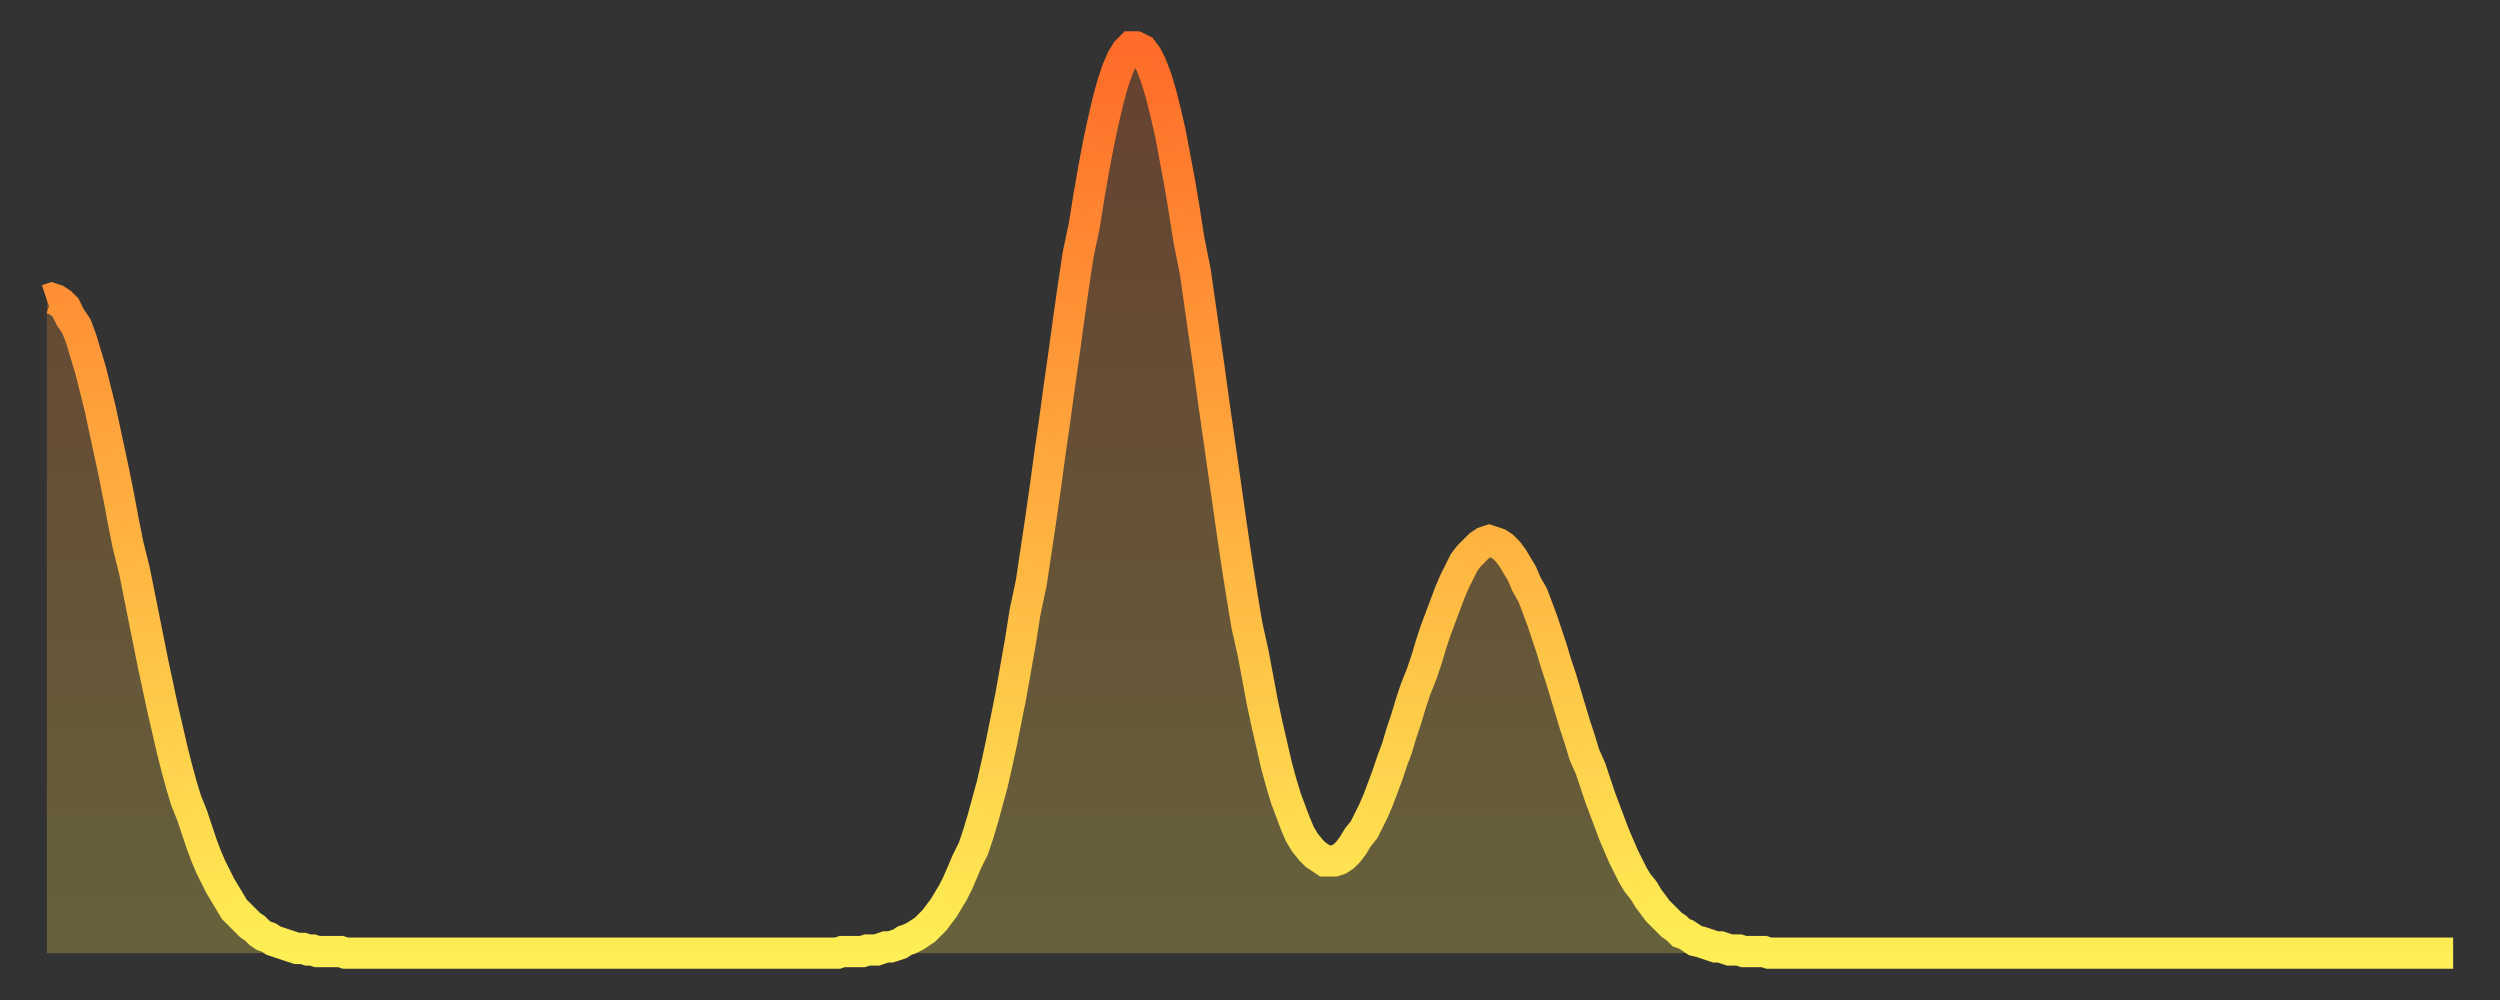 <?xml version="1.0" encoding="utf-8" ?>
<svg baseProfile="full" height="64" version="1.1" width="160" xmlns="http://www.w3.org/2000/svg" xmlns:ev="http://www.w3.org/2001/xml-events" xmlns:xlink="http://www.w3.org/1999/xlink"><rect width="100%" height="100%" fill="#333333" stroke="none"/><defs><linearGradient id="id274186" x1="0" x2="0" y1="0" y2="1"><stop offset="0%" stop-color="#ff6b29" /><stop offset="50%" stop-color="#ffad3f" /><stop offset="100%" stop-color="#ffee55" /></linearGradient></defs><g transform="translate(3,3)"><g><path d="M 0.0 16.2 0.3 16.1 0.6 16.2 0.9 16.4 1.2 16.7 1.5 17.3 1.9 17.9 2.2 18.7 2.5 19.7 2.8 20.7 3.1 21.9 3.4 23.1 3.7 24.5 4.0 25.9 4.3 27.3 4.6 28.8 4.9 30.4 5.2 31.9 5.6 33.5 5.9 35.0 6.2 36.5 6.5 38.0 6.8 39.5 7.1 40.9 7.4 42.3 7.7 43.6 8.0 44.9 8.3 46.1 8.6 47.2 8.9 48.2 9.3 49.2 9.6 50.1 9.9 51.0 10.2 51.8 10.5 52.5 10.8 53.1 11.1 53.7 11.4 54.2 11.7 54.7 12.0 55.2 12.3 55.5 12.7 55.9 13.0 56.2 13.3 56.4 13.6 56.7 13.9 56.9 14.2 57.0 14.5 57.2 14.8 57.3 15.1 57.4 15.4 57.5 15.7 57.6 16.0 57.7 16.4 57.7 16.7 57.8 17.0 57.8 17.3 57.9 17.6 57.9 17.9 57.9 18.2 57.9 18.5 57.9 18.8 57.9 19.1 58.0 19.4 58.0 19.8 58.0 20.1 58.0 20.4 58.0 20.7 58.0 21.0 58.0 21.3 58.0 21.6 58.0 21.9 58.0 22.2 58.0 22.5 58.0 22.8 58.0 23.1 58.0 23.5 58.0 23.8 58.0 24.1 58.0 24.4 58.0 24.7 58.0 25.0 58.0 25.3 58.0 25.6 58.0 25.9 58.0 26.2 58.0 26.5 58.0 26.8 58.0 27.2 58.0 27.5 58.0 27.8 58.0 28.1 58.0 28.4 58.0 28.7 58.0 29.0 58.0 29.3 58.0 29.6 58.0 29.9 58.0 30.2 58.0 30.6 58.0 30.9 58.0 31.2 58.0 31.5 58.0 31.8 58.0 32.1 58.0 32.4 58.0 32.7 58.0 33.0 58.0 33.3 58.0 33.6 58.0 33.9 58.0 34.3 58.0 34.6 58.0 34.9 58.0 35.2 58.0 35.5 58.0 35.8 58.0 36.1 58.0 36.4 58.0 36.7 58.0 37.0 58.0 37.3 58.0 37.7 58.0 38.0 58.0 38.3 58.0 38.6 58.0 38.9 58.0 39.2 58.0 39.5 58.0 39.8 58.0 40.1 58.0 40.4 58.0 40.7 58.0 41.0 58.0 41.4 58.0 41.7 58.0 42.0 58.0 42.3 58.0 42.6 58.0 42.9 58.0 43.2 58.0 43.5 58.0 43.8 58.0 44.1 58.0 44.4 58.0 44.7 58.0 45.1 58.0 45.4 58.0 45.7 58.0 46.0 58.0 46.3 58.0 46.6 58.0 46.9 58.0 47.2 58.0 47.5 58.0 47.8 58.0 48.1 58.0 48.5 58.0 48.8 58.0 49.1 58.0 49.4 58.0 49.7 58.0 50.0 58.0 50.3 58.0 50.6 58.0 50.9 57.9 51.2 57.9 51.5 57.9 51.8 57.9 52.2 57.9 52.5 57.8 52.8 57.8 53.1 57.8 53.4 57.7 53.7 57.6 54.0 57.6 54.3 57.5 54.6 57.4 54.9 57.2 55.2 57.1 55.6 56.9 55.9 56.7 56.2 56.5 56.5 56.2 56.8 55.9 57.1 55.5 57.4 55.1 57.7 54.6 58.0 54.1 58.3 53.5 58.6 52.8 58.9 52.1 59.3 51.3 59.6 50.4 59.9 49.4 60.2 48.3 60.5 47.2 60.8 45.9 61.1 44.5 61.4 43.0 61.7 41.5 62.0 39.8 62.3 38.1 62.6 36.2 63.0 34.3 63.3 32.3 63.6 30.3 63.9 28.2 64.2 26.0 64.5 23.9 64.8 21.7 65.1 19.6 65.4 17.4 65.7 15.3 66.0 13.3 66.4 11.4 66.7 9.5 67.0 7.8 67.3 6.2 67.6 4.8 67.9 3.5 68.2 2.4 68.5 1.5 68.8 0.8 69.1 0.3 69.4 0.0 69.7 0.0 70.1 0.2 70.4 0.6 70.7 1.2 71.0 2.0 71.3 3.0 71.6 4.2 71.9 5.5 72.2 7.1 72.5 8.7 72.8 10.5 73.1 12.4 73.5 14.4 73.8 16.5 74.1 18.6 74.4 20.7 74.7 22.9 75.0 25.0 75.3 27.1 75.6 29.2 75.9 31.3 76.2 33.3 76.5 35.2 76.8 37.0 77.2 38.8 77.5 40.4 77.8 42.0 78.1 43.4 78.4 44.7 78.7 46.0 79.0 47.1 79.3 48.1 79.6 48.9 79.9 49.7 80.2 50.4 80.5 50.9 80.9 51.4 81.2 51.7 81.5 51.9 81.8 52.1 82.1 52.1 82.4 52.1 82.7 52.0 83.0 51.8 83.3 51.5 83.6 51.1 83.9 50.6 84.3 50.1 84.6 49.5 84.9 48.9 85.2 48.2 85.5 47.4 85.8 46.6 86.1 45.7 86.4 44.9 86.7 43.9 87.0 43.0 87.3 42.0 87.6 41.1 88.0 40.1 88.3 39.2 88.6 38.2 88.9 37.3 89.2 36.5 89.5 35.7 89.8 34.9 90.1 34.2 90.4 33.6 90.7 33.0 91.0 32.6 91.4 32.2 91.7 31.9 92.0 31.7 92.3 31.6 92.6 31.7 92.9 31.8 93.2 32.0 93.5 32.3 93.8 32.7 94.1 33.2 94.4 33.7 94.7 34.4 95.1 35.1 95.4 35.9 95.7 36.7 96.0 37.6 96.3 38.5 96.6 39.5 96.9 40.4 97.2 41.4 97.5 42.4 97.8 43.4 98.1 44.3 98.4 45.3 98.8 46.2 99.1 47.1 99.4 48.0 99.7 48.8 100.0 49.6 100.3 50.4 100.6 51.1 100.9 51.8 101.2 52.4 101.5 53.0 101.8 53.5 102.2 54.0 102.5 54.5 102.8 54.9 103.1 55.3 103.4 55.6 103.7 55.9 104.0 56.2 104.3 56.4 104.6 56.7 104.9 56.8 105.2 57.0 105.5 57.2 105.9 57.3 106.2 57.4 106.5 57.5 106.8 57.6 107.1 57.6 107.4 57.7 107.7 57.8 108.0 57.8 108.3 57.8 108.6 57.9 108.9 57.9 109.3 57.9 109.6 57.9 109.9 57.9 110.2 58.0 110.5 58.0 110.8 58.0 111.1 58.0 111.4 58.0 111.7 58.0 112.0 58.0 112.3 58.0 112.6 58.0 113.0 58.0 113.3 58.0 113.6 58.0 113.9 58.0 114.2 58.0 114.5 58.0 114.8 58.0 115.1 58.0 115.4 58.0 115.7 58.0 116.0 58.0 116.3 58.0 116.7 58.0 117.0 58.0 117.3 58.0 117.6 58.0 117.9 58.0 118.2 58.0 118.5 58.0 118.8 58.0 119.1 58.0 119.4 58.0 119.7 58.0 120.1 58.0 120.4 58.0 120.7 58.0 121.0 58.0 121.3 58.0 121.6 58.0 121.9 58.0 122.2 58.0 122.5 58.0 122.8 58.0 123.1 58.0 123.4 58.0 123.8 58.0 124.1 58.0 124.4 58.0 124.7 58.0 125.0 58.0 125.3 58.0 125.6 58.0 125.9 58.0 126.2 58.0 126.5 58.0 126.8 58.0 127.2 58.0 127.5 58.0 127.8 58.0 128.1 58.0 128.4 58.0 128.7 58.0 129.0 58.0 129.3 58.0 129.6 58.0 129.9 58.0 130.2 58.0 130.5 58.0 130.9 58.0 131.2 58.0 131.5 58.0 131.8 58.0 132.1 58.0 132.4 58.0 132.7 58.0 133.0 58.0 133.3 58.0 133.6 58.0 133.9 58.0 134.2 58.0 134.6 58.0 134.9 58.0 135.2 58.0 135.5 58.0 135.8 58.0 136.1 58.0 136.4 58.0 136.7 58.0 137.0 58.0 137.3 58.0 137.6 58.0 138.0 58.0 138.3 58.0 138.6 58.0 138.9 58.0 139.2 58.0 139.5 58.0 139.8 58.0 140.1 58.0 140.4 58.0 140.7 58.0 141.0 58.0 141.3 58.0 141.7 58.0 142.0 58.0 142.3 58.0 142.6 58.0 142.9 58.0 143.2 58.0 143.5 58.0 143.8 58.0 144.1 58.0 144.4 58.0 144.7 58.0 145.1 58.0 145.4 58.0 145.7 58.0 146.0 58.0 146.3 58.0 146.6 58.0 146.9 58.0 147.2 58.0 147.5 58.0 147.8 58.0 148.1 58.0 148.4 58.0 148.8 58.0 149.1 58.0 149.4 58.0 149.7 58.0 150.0 58.0 150.3 58.0 150.6 58.0 150.9 58.0 151.2 58.0 151.5 58.0 151.8 58.0 152.1 58.0 152.5 58.0 152.8 58.0 153.1 58.0 153.4 58.0 153.7 58.0 154.0 58.0" fill="none" id="graph-curve" opacity="1" stroke="url(#id274186)" stroke-width="2" /><path d="M 0 58 L 0.0 16.2 0.3 16.1 0.6 16.2 0.9 16.4 1.2 16.7 1.5 17.3 1.9 17.9 2.2 18.7 2.5 19.7 2.8 20.7 3.1 21.9 3.4 23.1 3.7 24.5 4.0 25.9 4.3 27.3 4.6 28.8 4.9 30.4 5.2 31.9 5.6 33.5 5.9 35.0 6.2 36.5 6.5 38.0 6.8 39.5 7.1 40.9 7.4 42.3 7.7 43.6 8.0 44.9 8.3 46.1 8.6 47.2 8.9 48.2 9.3 49.2 9.6 50.1 9.9 51.0 10.2 51.8 10.5 52.5 10.8 53.1 11.1 53.7 11.4 54.2 11.7 54.7 12.0 55.2 12.3 55.5 12.7 55.9 13.0 56.2 13.3 56.4 13.6 56.7 13.9 56.9 14.2 57.0 14.5 57.2 14.8 57.3 15.1 57.4 15.4 57.5 15.7 57.6 16.0 57.7 16.4 57.7 16.7 57.8 17.0 57.8 17.3 57.9 17.6 57.9 17.9 57.9 18.2 57.9 18.5 57.9 18.8 57.9 19.1 58.0 19.4 58.0 19.8 58.0 20.1 58.0 20.4 58.0 20.7 58.0 21.0 58.0 21.3 58.0 21.6 58.0 21.9 58.0 22.2 58.0 22.5 58.0 22.8 58.0 23.1 58.0 23.5 58.0 23.8 58.0 24.1 58.0 24.4 58.0 24.7 58.0 25.0 58.0 25.3 58.0 25.6 58.0 25.9 58.0 26.2 58.0 26.5 58.0 26.8 58.0 27.2 58.0 27.5 58.0 27.8 58.0 28.1 58.0 28.4 58.0 28.7 58.0 29.0 58.0 29.3 58.0 29.6 58.0 29.9 58.0 30.2 58.0 30.6 58.0 30.9 58.0 31.2 58.0 31.5 58.0 31.8 58.0 32.1 58.0 32.4 58.0 32.7 58.0 33.0 58.0 33.3 58.0 33.6 58.0 33.9 58.0 34.3 58.0 34.6 58.0 34.9 58.0 35.2 58.0 35.5 58.0 35.8 58.0 36.1 58.0 36.4 58.0 36.7 58.0 37.0 58.0 37.3 58.0 37.7 58.0 38.0 58.0 38.3 58.0 38.6 58.0 38.9 58.0 39.2 58.0 39.5 58.0 39.8 58.0 40.1 58.0 40.4 58.0 40.7 58.0 41.0 58.0 41.4 58.0 41.7 58.0 42.0 58.0 42.3 58.0 42.6 58.0 42.9 58.0 43.2 58.0 43.5 58.0 43.8 58.0 44.1 58.0 44.4 58.0 44.7 58.0 45.1 58.0 45.4 58.0 45.7 58.0 46.0 58.0 46.3 58.0 46.6 58.0 46.9 58.0 47.2 58.0 47.5 58.0 47.8 58.0 48.1 58.0 48.5 58.0 48.8 58.0 49.1 58.0 49.4 58.0 49.7 58.0 50.0 58.0 50.3 58.0 50.6 58.0 50.9 57.9 51.2 57.9 51.5 57.9 51.8 57.9 52.2 57.9 52.5 57.8 52.8 57.8 53.1 57.8 53.4 57.7 53.7 57.6 54.0 57.6 54.3 57.5 54.6 57.4 54.9 57.2 55.2 57.1 55.6 56.9 55.9 56.7 56.2 56.5 56.5 56.2 56.8 55.9 57.1 55.5 57.4 55.1 57.7 54.6 58.0 54.1 58.3 53.5 58.6 52.8 58.9 52.1 59.3 51.3 59.6 50.4 59.9 49.4 60.2 48.3 60.5 47.2 60.8 45.9 61.1 44.5 61.4 43.0 61.7 41.5 62.0 39.8 62.3 38.1 62.6 36.2 63.0 34.3 63.3 32.3 63.6 30.3 63.9 28.2 64.2 26.0 64.5 23.9 64.8 21.7 65.1 19.6 65.4 17.4 65.7 15.3 66.0 13.3 66.4 11.4 66.7 9.5 67.0 7.8 67.3 6.2 67.6 4.8 67.9 3.5 68.2 2.4 68.5 1.5 68.8 0.8 69.1 0.3 69.4 0.0 69.7 0.0 70.1 0.2 70.4 0.6 70.7 1.2 71.0 2.0 71.3 3.0 71.6 4.2 71.9 5.5 72.2 7.1 72.5 8.7 72.8 10.5 73.1 12.4 73.5 14.4 73.8 16.5 74.1 18.6 74.4 20.7 74.7 22.9 75.0 25.0 75.3 27.1 75.6 29.2 75.9 31.3 76.2 33.3 76.5 35.2 76.8 37.0 77.2 38.8 77.5 40.4 77.8 42.0 78.1 43.4 78.4 44.7 78.7 46.0 79.0 47.1 79.3 48.1 79.6 48.9 79.9 49.7 80.2 50.4 80.5 50.9 80.9 51.4 81.2 51.7 81.5 51.9 81.8 52.1 82.1 52.1 82.4 52.1 82.7 52.0 83.0 51.8 83.3 51.5 83.6 51.1 83.9 50.6 84.3 50.1 84.6 49.5 84.9 48.9 85.2 48.2 85.5 47.4 85.8 46.6 86.1 45.7 86.4 44.9 86.7 43.9 87.0 43.0 87.3 42.0 87.6 41.1 88.0 40.1 88.3 39.2 88.6 38.2 88.9 37.3 89.2 36.5 89.5 35.7 89.8 34.9 90.1 34.2 90.4 33.6 90.7 33.0 91.0 32.6 91.4 32.2 91.7 31.9 92.0 31.7 92.3 31.6 92.6 31.7 92.9 31.8 93.2 32.0 93.5 32.3 93.8 32.7 94.1 33.2 94.4 33.7 94.7 34.4 95.1 35.1 95.4 35.9 95.7 36.7 96.0 37.6 96.3 38.5 96.6 39.5 96.9 40.4 97.2 41.4 97.5 42.4 97.8 43.4 98.1 44.3 98.4 45.3 98.8 46.2 99.1 47.1 99.4 48.0 99.7 48.8 100.0 49.6 100.3 50.4 100.6 51.1 100.9 51.8 101.2 52.4 101.5 53.0 101.8 53.5 102.2 54.0 102.5 54.5 102.8 54.9 103.1 55.3 103.4 55.6 103.7 55.9 104.0 56.2 104.3 56.4 104.6 56.7 104.9 56.8 105.2 57.0 105.5 57.2 105.9 57.3 106.2 57.4 106.5 57.5 106.8 57.6 107.1 57.6 107.4 57.7 107.7 57.8 108.0 57.8 108.3 57.8 108.6 57.9 108.9 57.9 109.3 57.9 109.6 57.9 109.9 57.9 110.2 58.0 110.5 58.0 110.8 58.0 111.1 58.0 111.4 58.0 111.7 58.0 112.0 58.0 112.3 58.0 112.6 58.0 113.0 58.0 113.3 58.0 113.6 58.0 113.9 58.0 114.2 58.0 114.5 58.0 114.8 58.0 115.1 58.0 115.4 58.0 115.7 58.0 116.0 58.0 116.3 58.0 116.7 58.0 117.0 58.0 117.3 58.0 117.6 58.0 117.9 58.0 118.2 58.0 118.5 58.0 118.8 58.0 119.1 58.0 119.4 58.0 119.7 58.0 120.1 58.0 120.4 58.0 120.7 58.0 121.0 58.0 121.3 58.0 121.6 58.0 121.9 58.0 122.2 58.0 122.5 58.0 122.8 58.0 123.1 58.0 123.4 58.0 123.8 58.0 124.1 58.0 124.4 58.0 124.7 58.0 125.0 58.0 125.3 58.0 125.6 58.0 125.9 58.0 126.2 58.0 126.5 58.0 126.8 58.0 127.2 58.0 127.5 58.0 127.8 58.0 128.1 58.0 128.4 58.0 128.7 58.0 129.0 58.0 129.3 58.0 129.6 58.0 129.9 58.0 130.2 58.0 130.5 58.0 130.9 58.0 131.2 58.0 131.5 58.0 131.8 58.0 132.1 58.0 132.4 58.0 132.7 58.0 133.0 58.0 133.3 58.0 133.6 58.0 133.9 58.0 134.2 58.0 134.6 58.0 134.9 58.0 135.2 58.0 135.5 58.0 135.8 58.0 136.1 58.0 136.4 58.0 136.7 58.0 137.0 58.0 137.3 58.0 137.6 58.0 138.0 58.0 138.3 58.0 138.6 58.0 138.9 58.0 139.2 58.0 139.5 58.0 139.8 58.0 140.1 58.0 140.4 58.0 140.7 58.0 141.0 58.0 141.3 58.0 141.7 58.0 142.0 58.0 142.3 58.0 142.6 58.0 142.9 58.0 143.2 58.0 143.5 58.0 143.8 58.0 144.1 58.0 144.4 58.0 144.7 58.0 145.1 58.0 145.4 58.0 145.7 58.0 146.0 58.0 146.3 58.0 146.6 58.0 146.9 58.0 147.2 58.0 147.5 58.0 147.8 58.0 148.1 58.0 148.4 58.0 148.8 58.0 149.1 58.0 149.4 58.0 149.7 58.0 150.0 58.0 150.3 58.0 150.6 58.0 150.9 58.0 151.2 58.0 151.5 58.0 151.8 58.0 152.1 58.0 152.5 58.0 152.8 58.0 153.1 58.0 153.4 58.0 153.7 58.0 154.0 58.0 154 58" fill="url(#id274186)" fill-opacity=".25" id="graph-shadow" /></g></g></svg>